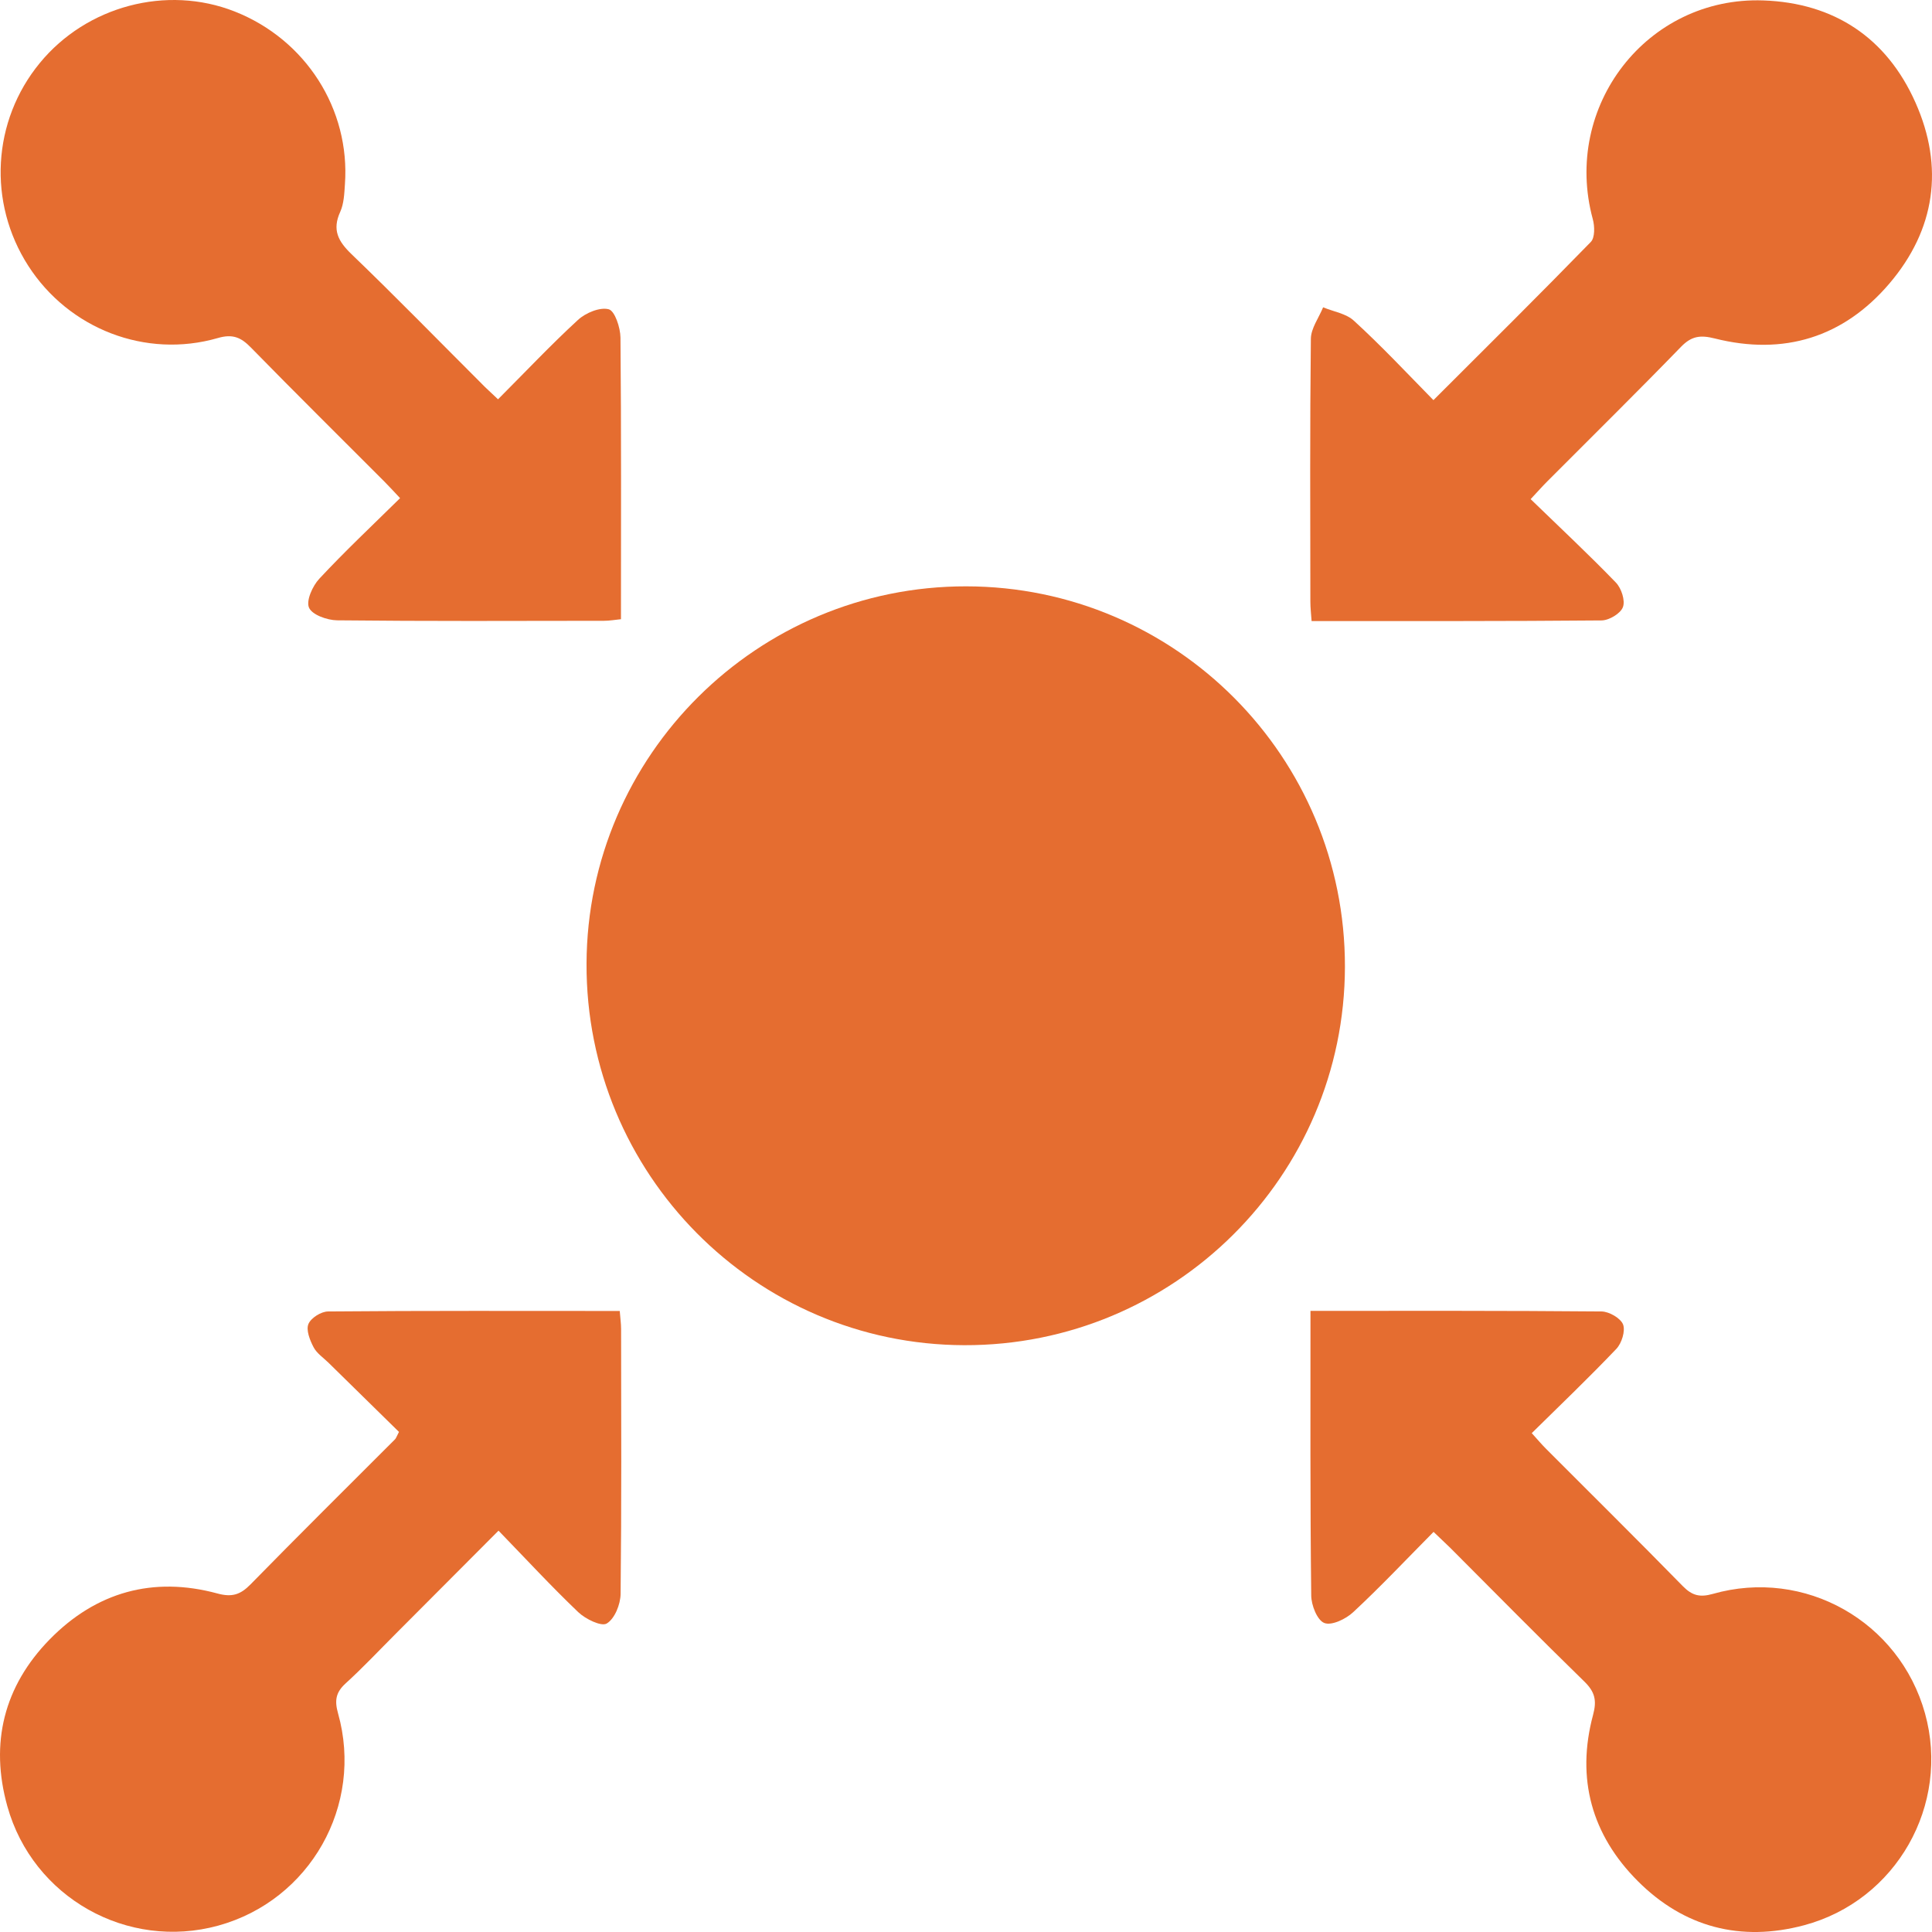 <svg width="90" height="90" viewBox="0 0 90 90" fill="none" xmlns="http://www.w3.org/2000/svg">
<path d="M62.652 45.038C62.635 54.797 54.686 62.693 44.916 62.664C35.169 62.636 27.288 54.671 27.323 44.889C27.357 35.182 35.289 27.302 45.008 27.314C54.772 27.325 62.669 35.262 62.652 45.038Z" fill="#E56D30"/>
<path d="M61.047 61.065C65.656 61.065 70.133 61.053 74.609 61.093C74.963 61.099 75.495 61.407 75.609 61.699C75.723 62.002 75.546 62.573 75.295 62.836C74.027 64.167 72.702 65.436 71.355 66.761C71.623 67.058 71.811 67.281 72.023 67.493C74.147 69.624 76.288 71.738 78.395 73.892C78.829 74.332 79.189 74.418 79.783 74.252C84.071 73.029 88.48 75.532 89.673 79.811C90.861 84.074 88.343 88.536 84.043 89.685C81.091 90.473 78.447 89.782 76.294 87.628C74.147 85.479 73.416 82.851 74.21 79.891C74.392 79.217 74.301 78.817 73.804 78.332C71.697 76.28 69.63 74.178 67.552 72.098C67.317 71.869 67.078 71.646 66.781 71.361C65.502 72.652 64.308 73.921 63.035 75.103C62.692 75.423 62.035 75.737 61.693 75.606C61.362 75.48 61.082 74.772 61.082 74.32C61.03 69.95 61.047 65.573 61.047 61.065Z" fill="#E56D30"/>
<path d="M66.775 18.64C69.31 16.109 71.731 13.71 74.107 11.27C74.301 11.07 74.29 10.539 74.198 10.207C72.771 4.956 76.722 -0.169 82.141 0.02C85.436 0.134 87.886 1.757 89.228 4.773C90.575 7.79 90.153 10.704 88.011 13.213C85.876 15.715 83.095 16.578 79.88 15.767C79.218 15.601 78.806 15.647 78.315 16.149C76.265 18.263 74.17 20.326 72.091 22.412C71.857 22.646 71.64 22.892 71.303 23.252C72.662 24.571 74.004 25.823 75.278 27.142C75.529 27.405 75.717 27.971 75.603 28.279C75.495 28.577 74.963 28.897 74.609 28.902C70.133 28.942 65.656 28.931 61.099 28.931C61.076 28.599 61.042 28.314 61.042 28.028C61.036 23.948 61.019 19.863 61.065 15.784C61.07 15.292 61.436 14.807 61.636 14.315C62.127 14.521 62.721 14.607 63.08 14.95C64.337 16.098 65.502 17.343 66.775 18.64Z" fill="#E56D30"/>
<path d="M23.2 18.601C24.462 17.338 25.65 16.075 26.923 14.904C27.283 14.572 27.945 14.298 28.356 14.407C28.642 14.481 28.899 15.264 28.904 15.726C28.945 20.075 28.927 24.423 28.927 28.845C28.642 28.874 28.391 28.919 28.139 28.919C23.994 28.925 19.848 28.942 15.702 28.897C15.24 28.891 14.537 28.64 14.395 28.308C14.252 27.982 14.56 27.297 14.874 26.96C16.056 25.691 17.324 24.497 18.637 23.206C18.358 22.909 18.141 22.669 17.918 22.446C15.839 20.36 13.744 18.292 11.688 16.189C11.226 15.715 10.837 15.544 10.141 15.749C6.783 16.715 3.208 15.321 1.318 12.384C-0.578 9.436 -0.366 5.636 1.855 2.934C4.036 0.277 7.765 -0.712 10.929 0.534C14.241 1.837 16.319 5.088 16.068 8.584C16.039 9.019 16.022 9.481 15.851 9.864C15.463 10.71 15.754 11.241 16.376 11.841C18.426 13.812 20.408 15.847 22.423 17.858C22.64 18.086 22.892 18.303 23.2 18.601Z" fill="#E56D30"/>
<path d="M23.223 71.304C21.555 72.972 20.002 74.532 18.449 76.092C17.667 76.874 16.913 77.68 16.096 78.423C15.634 78.846 15.582 79.228 15.748 79.817C16.953 84.102 14.44 88.525 10.169 89.702C5.938 90.867 1.53 88.399 0.342 84.142C-0.48 81.2 0.182 78.549 2.318 76.366C4.476 74.166 7.126 73.418 10.123 74.229C10.809 74.418 11.203 74.286 11.677 73.8C13.898 71.532 16.159 69.292 18.403 67.047C18.449 67.001 18.466 66.933 18.586 66.704C17.518 65.653 16.405 64.567 15.297 63.476C15.057 63.242 14.755 63.042 14.606 62.756C14.435 62.43 14.252 61.962 14.366 61.682C14.48 61.396 14.96 61.093 15.286 61.093C19.791 61.053 24.302 61.07 28.87 61.07C28.893 61.39 28.933 61.648 28.933 61.905C28.939 66.019 28.956 70.138 28.91 74.252C28.904 74.737 28.636 75.406 28.265 75.629C28.014 75.783 27.277 75.423 26.94 75.103C25.678 73.898 24.502 72.624 23.223 71.304Z" fill="#E56D30"/>
</svg>
